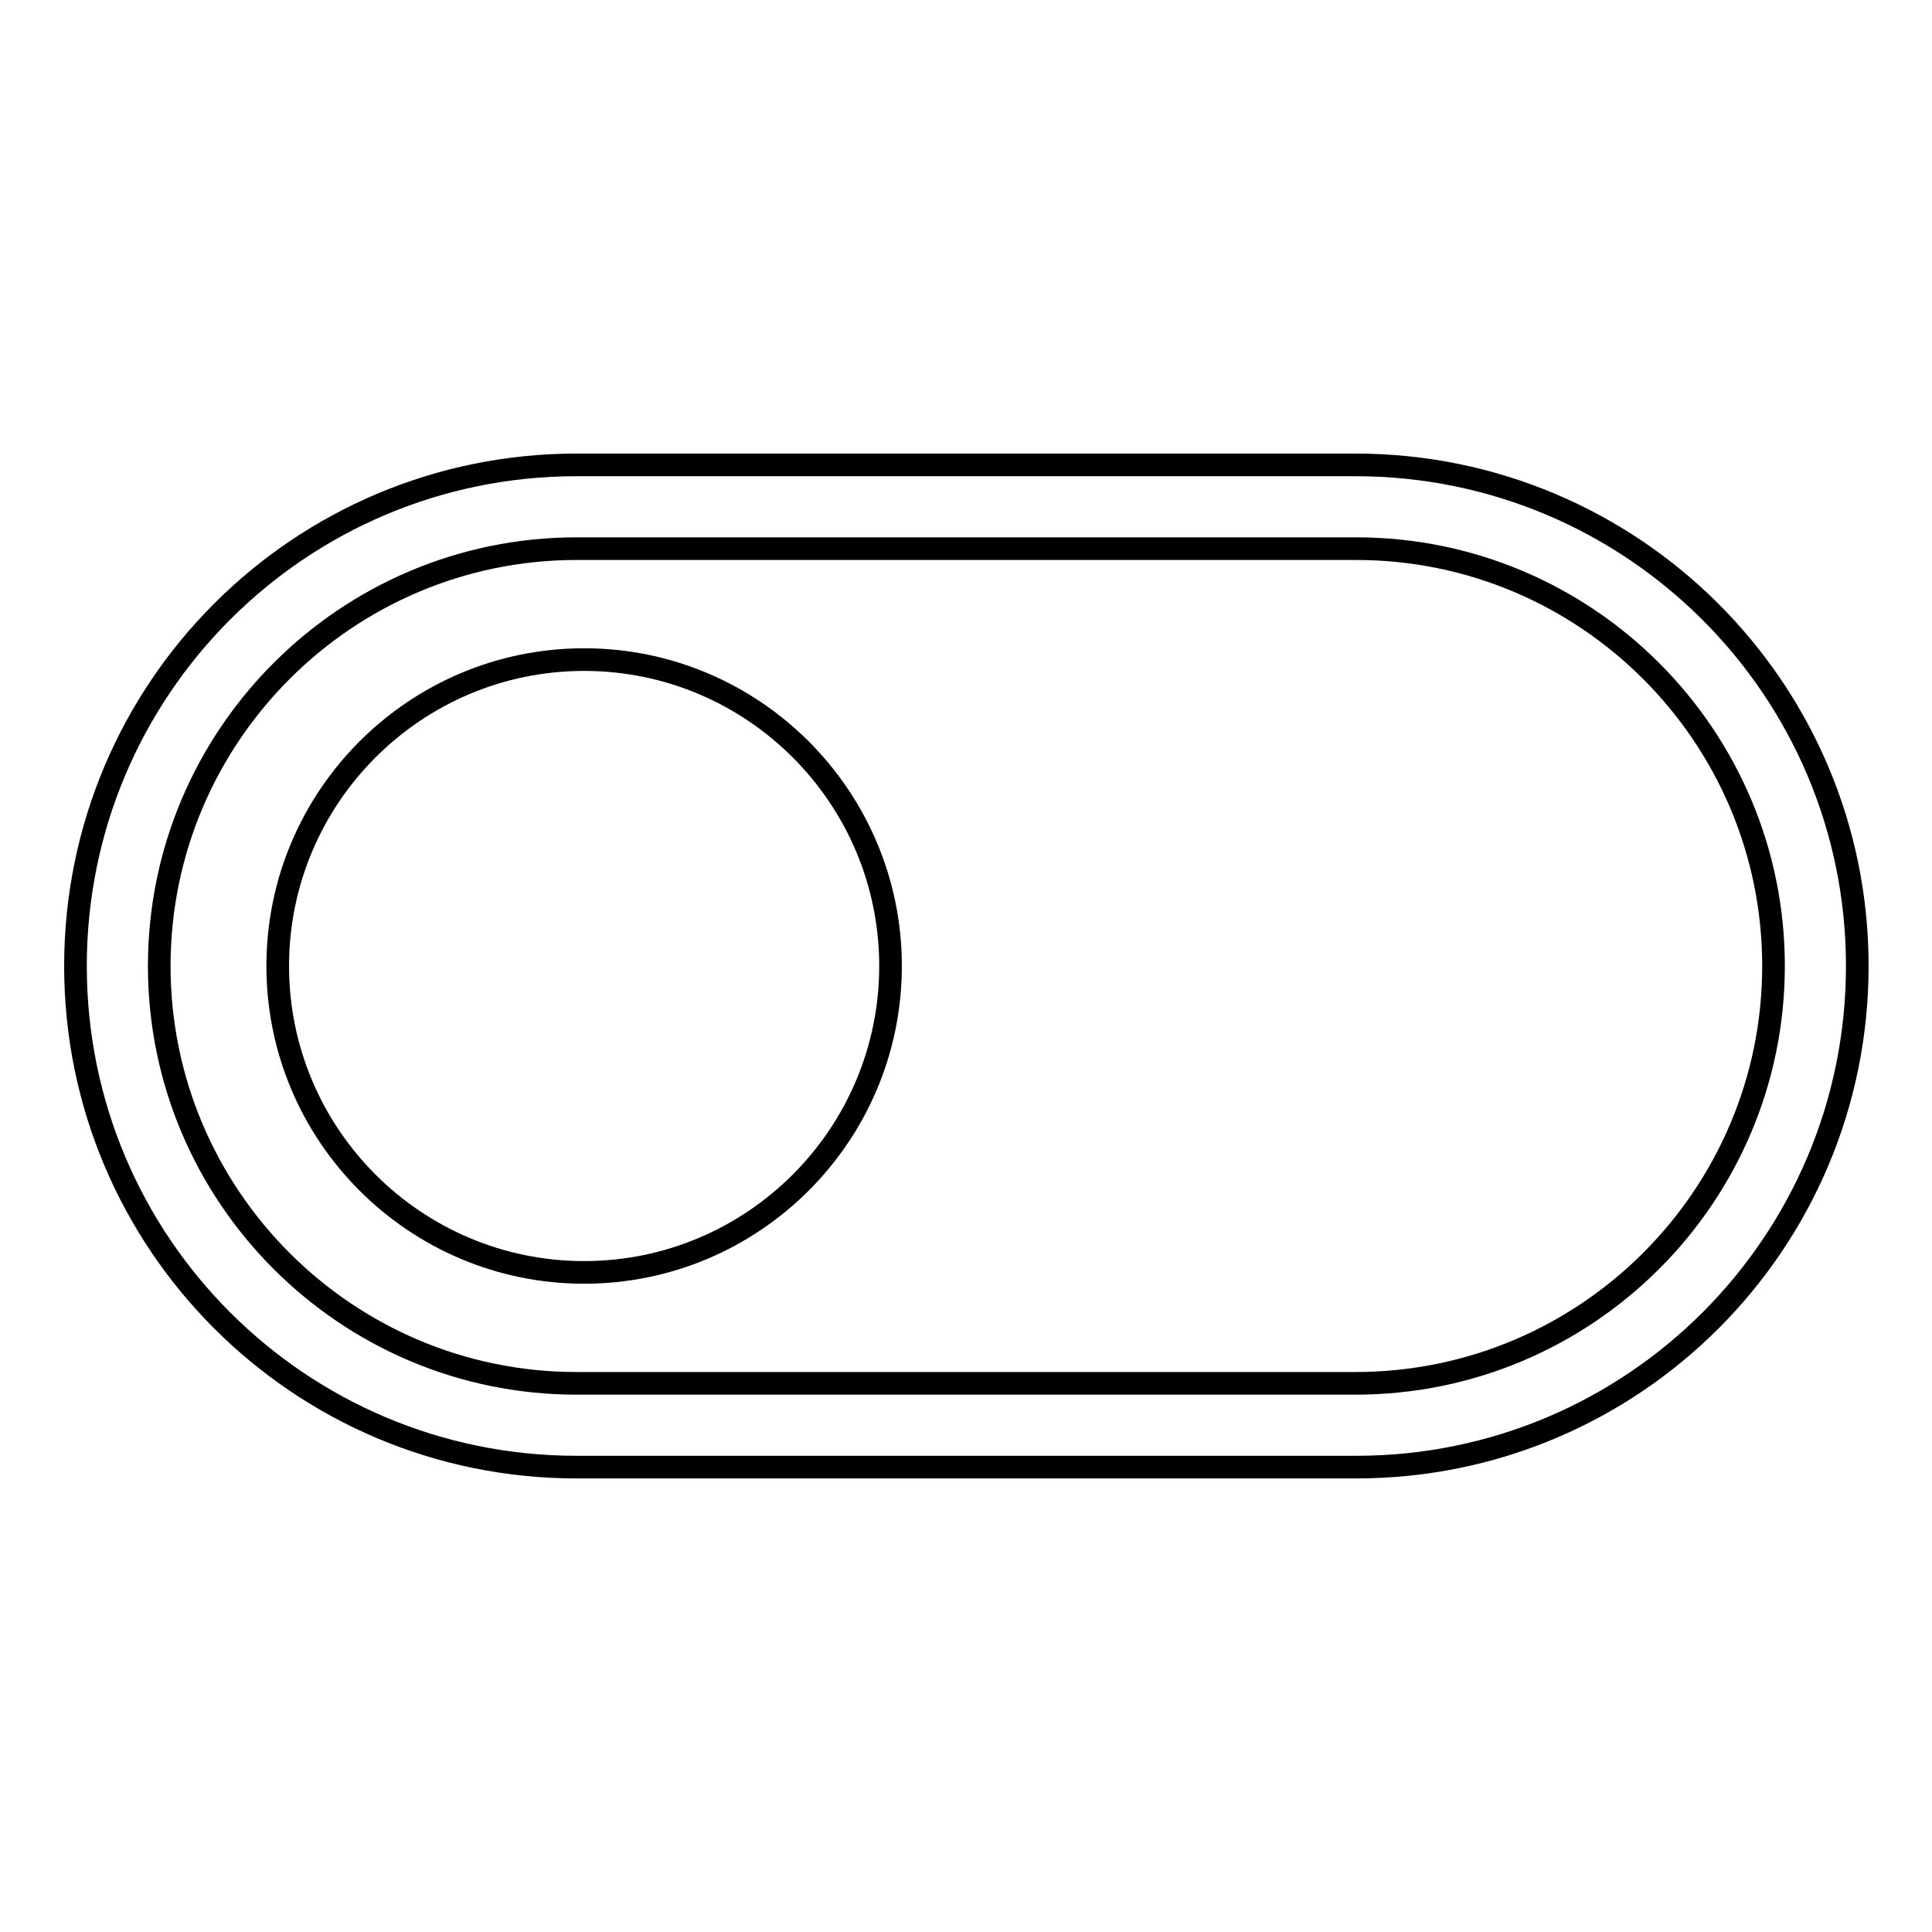 <?xml version="1.0" encoding="utf-8"?>
<!-- Svg Vector Icons : http://www.onlinewebfonts.com/icon -->
<!DOCTYPE svg PUBLIC "-//W3C//DTD SVG 1.1//EN" "http://www.w3.org/Graphics/SVG/1.1/DTD/svg11.dtd">
<svg version="1.1" xmlns="http://www.w3.org/2000/svg" xmlns:xlink="http://www.w3.org/1999/xlink" x="0px" y="0px" viewBox="0 0 256 256" enable-background="new 0 0 256 256" xml:space="preserve">
<g><g><path stroke-width="3" fill-opacity="0" stroke="#000000"  d="M179.6,61.6H76.4C39.7,61.6,10,91.3,10,128s29.7,66.4,66.4,66.4h103.3c36.7,0,66.4-29.7,66.4-66.4S216.3,61.6,179.6,61.6z M179.6,183.3H76.4c-30.5,0-55.3-24.8-55.3-55.3c0-30.5,24.8-55.3,55.3-55.3h103.3c30.5,0,55.3,24.8,55.3,55.3S210.2,183.3,179.6,183.3z"/><path stroke-width="3" fill-opacity="0" stroke="#000000"  d="M36.8,128c0,22.4,18.2,40.6,40.6,40.6c22.4,0,40.6-18.2,40.6-40.6c0-22.4-18.2-40.6-40.6-40.6C55,87.4,36.8,105.6,36.8,128z"/></g></g>
</svg>